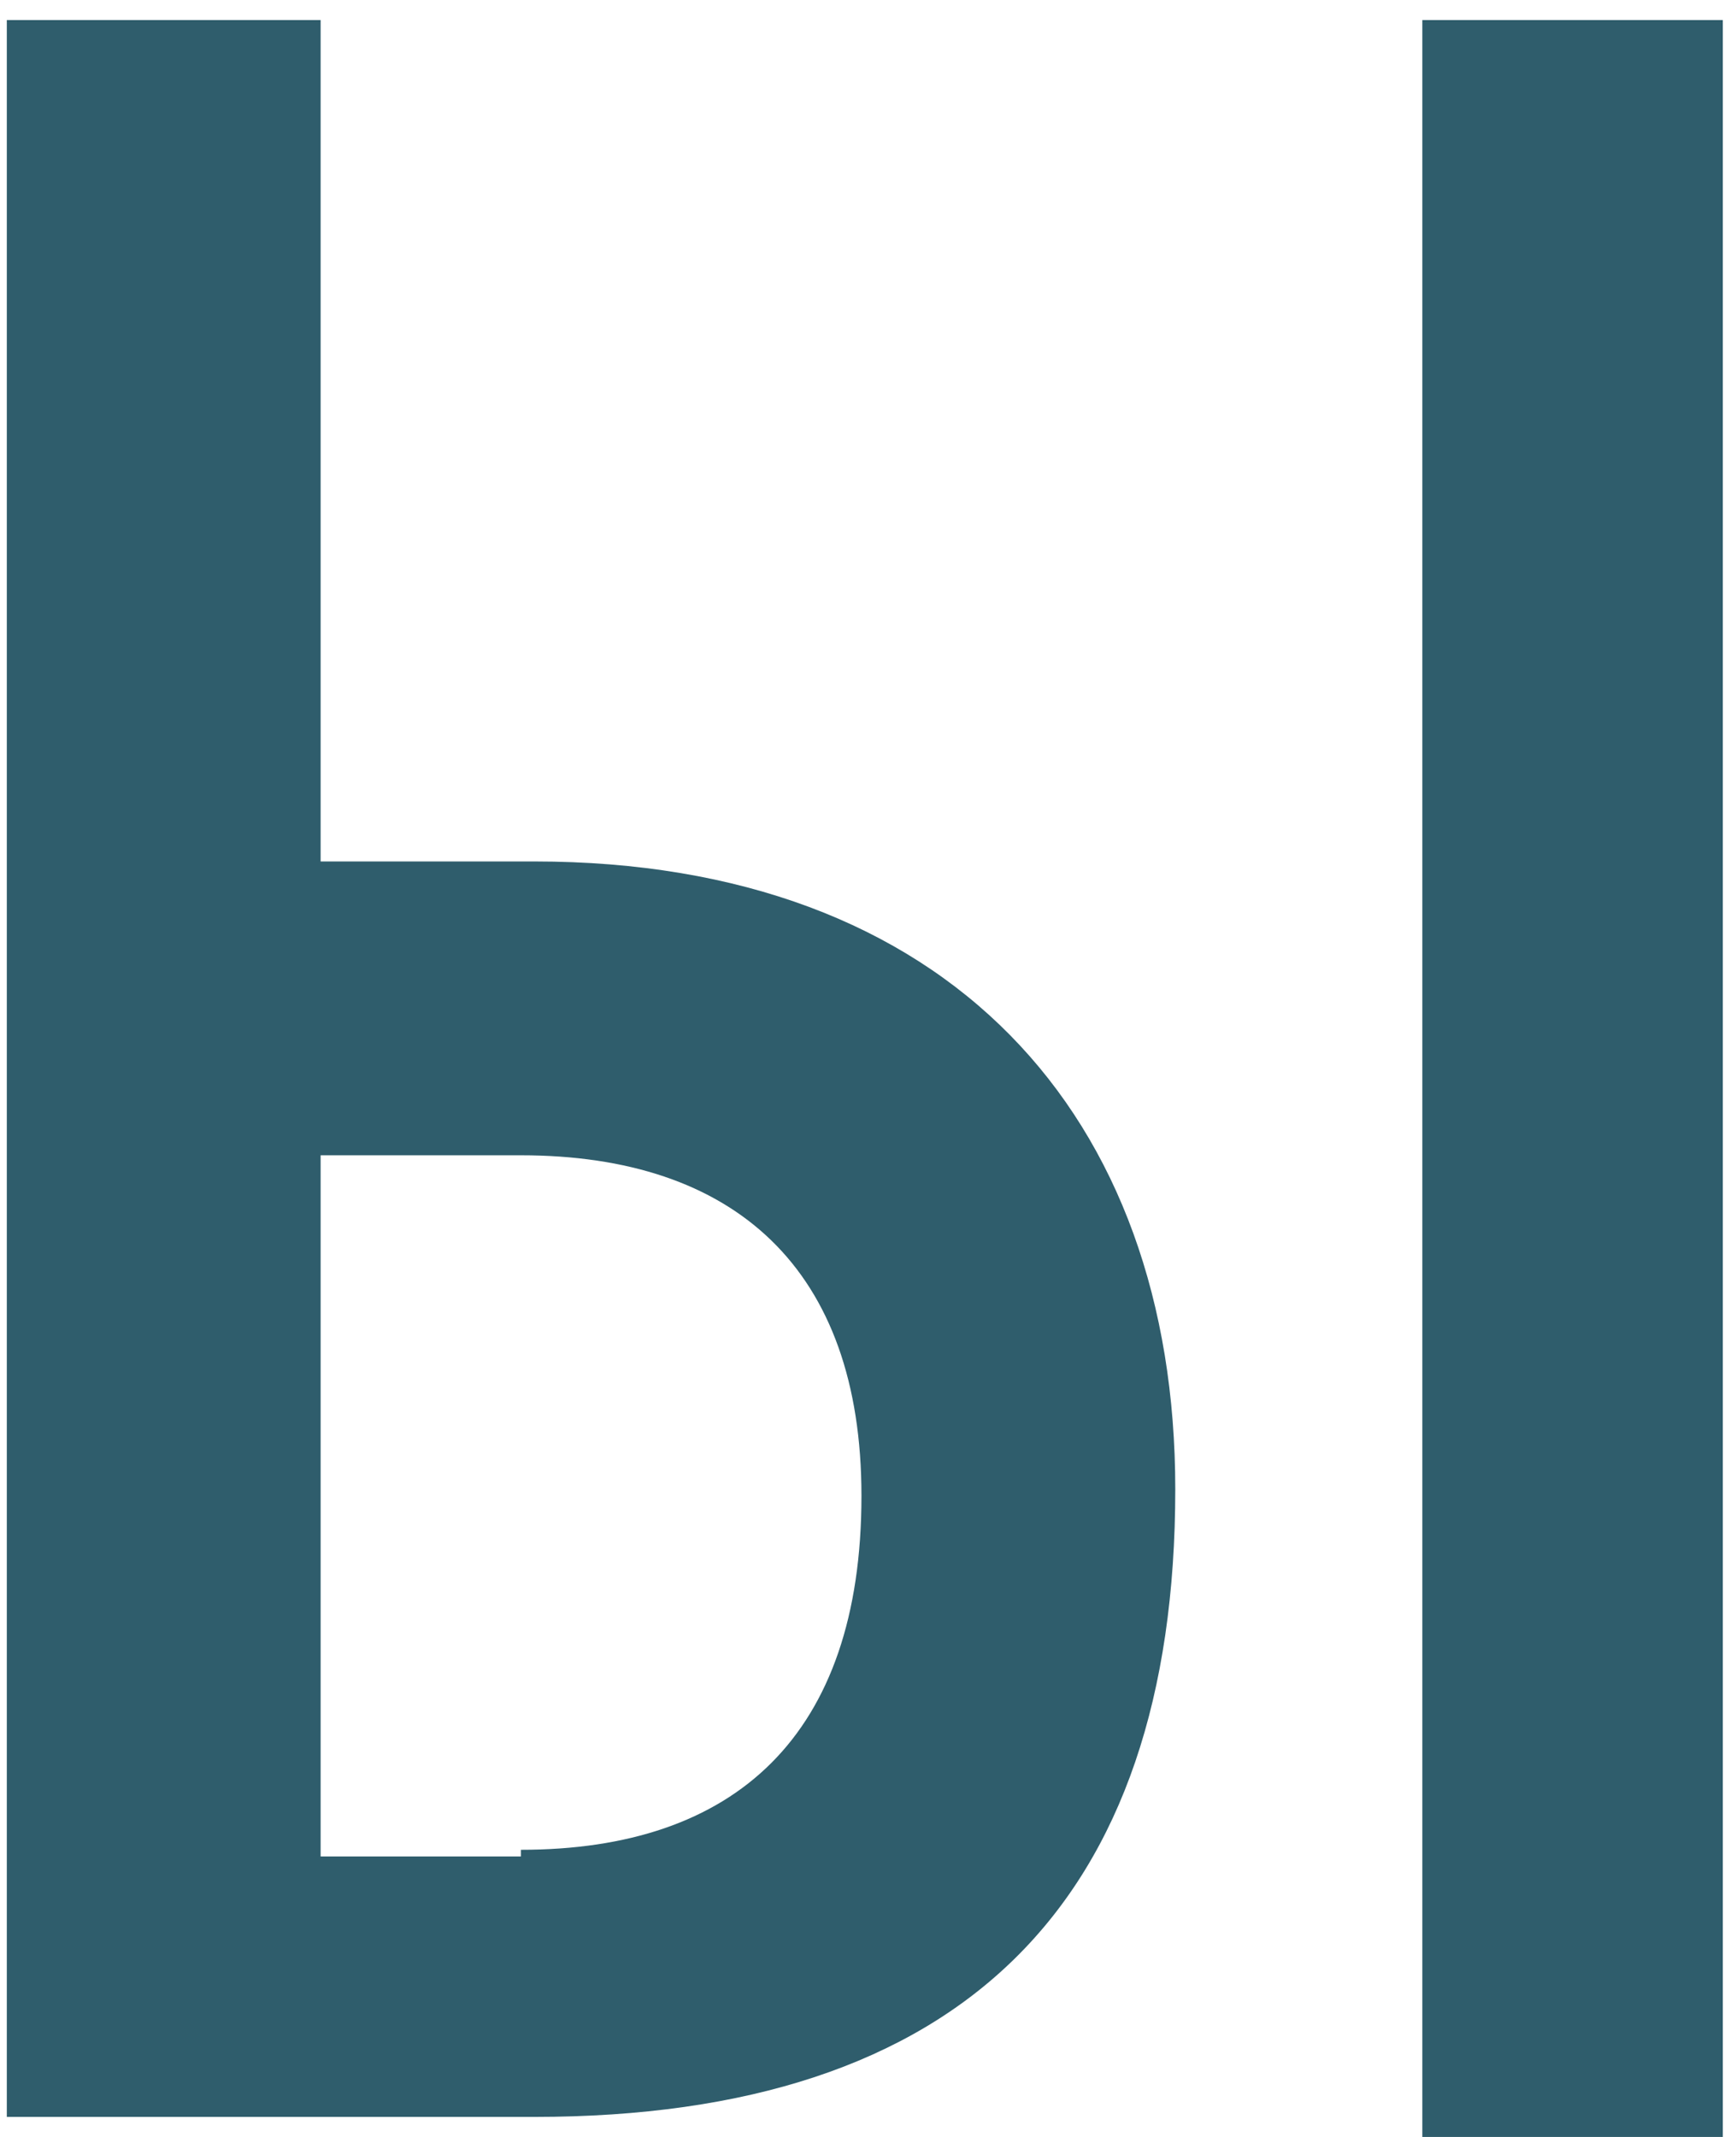 <?xml version="1.0" encoding="UTF-8"?> <svg xmlns="http://www.w3.org/2000/svg" width="26" height="32" viewBox="0 0 26 32" fill="none"> <path d="M0.102 0.3H4.802V12.9H8.002C14.202 12.9 17.602 16.7 17.602 22.3C17.602 28.5 14.402 31.7 8.002 31.7H0.102V0.3ZM7.802 27.7C11.002 27.7 12.902 26 12.902 22.4C12.902 19 11.002 17.3 7.802 17.3H4.802V27.8H7.802V27.7ZM21.302 0.3H25.802V32H21.302V0.3Z" fill="#2F5D6C"></path> </svg> 